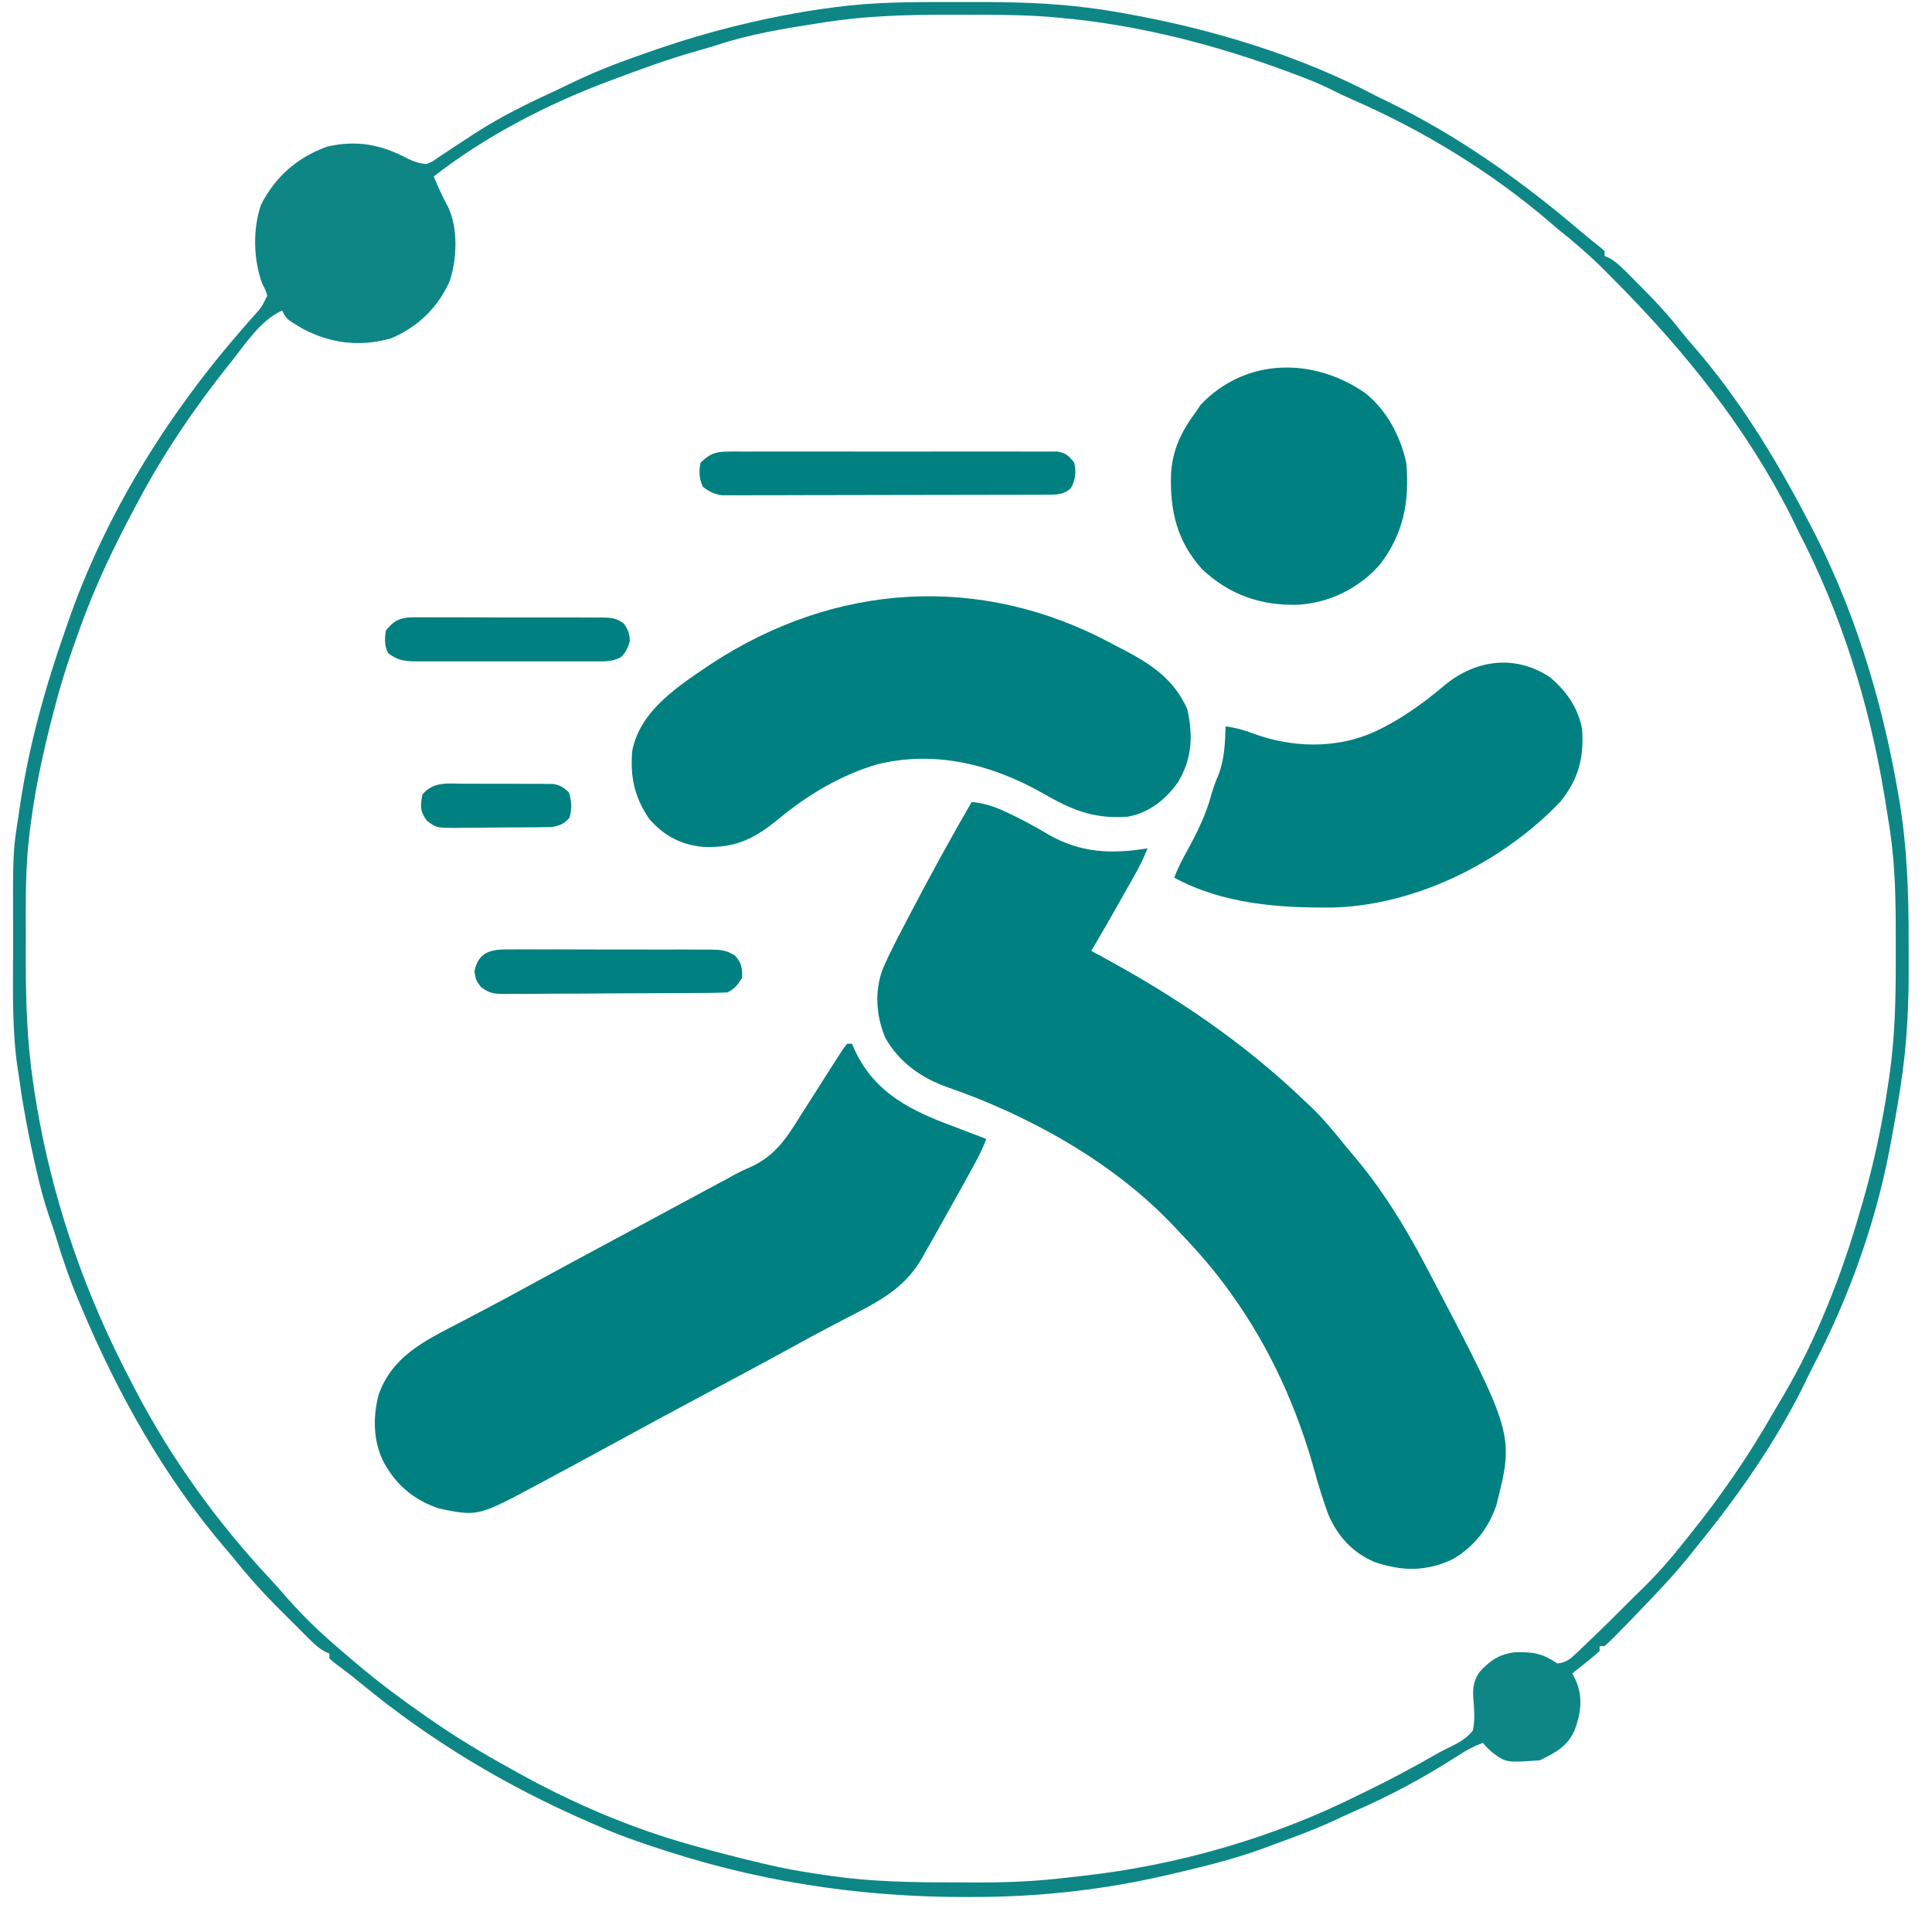 <svg width="51" height="51" viewBox="0 0 51 51" fill="none" xmlns="http://www.w3.org/2000/svg">
<path d="M25.024 0.054C25.247 0.055 25.471 0.055 25.695 0.054C26.706 0.051 27.705 0.073 28.709 0.203C28.783 0.212 28.858 0.222 28.935 0.232C29.116 0.257 29.296 0.286 29.476 0.317C29.54 0.328 29.605 0.339 29.672 0.351C31.98 0.761 34.309 1.46 36.386 2.562C36.469 2.603 36.552 2.643 36.635 2.683C38.491 3.583 40.164 4.776 41.73 6.11C41.89 6.246 42.051 6.379 42.218 6.507C42.287 6.565 42.287 6.565 42.357 6.625C42.357 6.668 42.357 6.711 42.357 6.756C42.395 6.772 42.432 6.788 42.471 6.805C42.642 6.899 42.758 7.009 42.897 7.147C42.95 7.199 43.002 7.251 43.056 7.304C43.111 7.36 43.166 7.415 43.222 7.472C43.307 7.557 43.307 7.557 43.393 7.644C43.723 7.978 44.036 8.314 44.325 8.684C44.449 8.842 44.578 8.994 44.71 9.145C45.89 10.504 46.839 12.048 47.672 13.636C47.697 13.683 47.721 13.729 47.746 13.776C48.925 15.999 49.674 18.438 50.1 20.91C50.113 20.986 50.127 21.061 50.14 21.139C50.343 22.364 50.385 23.581 50.383 24.821C50.383 24.998 50.383 25.176 50.384 25.353C50.392 26.486 50.344 27.588 50.165 28.708C50.15 28.807 50.15 28.807 50.134 28.908C50.064 29.346 49.987 29.781 49.903 30.216C49.887 30.3 49.887 30.3 49.871 30.387C49.496 32.338 48.782 34.299 47.865 36.059C47.767 36.249 47.675 36.441 47.582 36.634C46.826 38.139 45.85 39.529 44.785 40.832C44.743 40.885 44.701 40.938 44.658 40.993C44.189 41.583 43.668 42.124 43.144 42.666C43.104 42.708 43.064 42.75 43.022 42.793C42.913 42.906 42.803 43.018 42.693 43.129C42.645 43.179 42.645 43.179 42.595 43.23C42.518 43.307 42.438 43.38 42.357 43.453C42.314 43.453 42.27 43.453 42.226 43.453C42.226 43.496 42.226 43.539 42.226 43.584C42.109 43.689 41.988 43.789 41.865 43.887C41.798 43.941 41.731 43.994 41.662 44.049C41.61 44.09 41.558 44.131 41.504 44.174C41.553 44.269 41.553 44.269 41.602 44.366C41.791 44.811 41.73 45.238 41.563 45.681C41.369 46.111 41.056 46.265 40.651 46.467C39.767 46.531 39.767 46.531 39.404 46.271C39.248 46.127 39.248 46.127 39.142 46.009C38.91 46.094 38.715 46.196 38.51 46.332C37.598 46.919 36.667 47.421 35.67 47.849C35.504 47.922 35.34 47.999 35.176 48.077C34.608 48.335 34.019 48.546 33.433 48.761C33.389 48.777 33.345 48.793 33.3 48.81C32.51 49.098 31.692 49.291 30.874 49.482C30.82 49.495 30.765 49.507 30.709 49.52C29.205 49.865 27.627 50.049 26.084 50.072C26.022 50.072 25.96 50.074 25.896 50.075C23.079 50.112 20.37 49.749 17.685 48.892C17.629 48.874 17.573 48.856 17.516 48.838C16.903 48.642 16.305 48.432 15.717 48.171C15.671 48.151 15.625 48.132 15.578 48.111C13.382 47.16 11.362 45.953 9.518 44.429C9.28 44.233 9.036 44.046 8.788 43.864C8.742 43.822 8.742 43.822 8.696 43.781C8.696 43.737 8.696 43.694 8.696 43.65C8.642 43.628 8.642 43.628 8.588 43.606C8.379 43.488 8.223 43.327 8.055 43.158C8.019 43.122 7.983 43.086 7.946 43.049C7.869 42.973 7.793 42.897 7.717 42.82C7.603 42.705 7.488 42.591 7.373 42.477C6.931 42.036 6.524 41.584 6.137 41.094C6.08 41.026 6.023 40.959 5.965 40.893C4.334 38.993 3.098 36.774 2.134 34.475C2.114 34.427 2.093 34.379 2.072 34.329C1.831 33.758 1.635 33.181 1.457 32.588C1.403 32.414 1.343 32.241 1.283 32.069C1.149 31.669 1.046 31.266 0.953 30.855C0.936 30.781 0.919 30.708 0.902 30.633C0.791 30.135 0.693 29.637 0.608 29.134C0.598 29.076 0.589 29.017 0.578 28.957C0.548 28.765 0.52 28.573 0.494 28.381C0.482 28.305 0.47 28.229 0.458 28.151C0.321 27.188 0.342 26.215 0.345 25.245C0.346 24.991 0.345 24.738 0.345 24.484C0.34 22.484 0.34 22.484 0.494 21.5C0.503 21.433 0.513 21.366 0.523 21.297C0.763 19.677 1.196 18.127 1.74 16.585C1.758 16.534 1.775 16.483 1.793 16.431C2.768 13.611 4.393 10.992 6.343 8.745C6.379 8.704 6.415 8.662 6.452 8.62C6.522 8.539 6.592 8.459 6.663 8.379C6.903 8.117 6.903 8.117 7.055 7.804C7.012 7.661 7.012 7.661 6.932 7.509C6.687 6.89 6.667 6.036 6.891 5.404C7.267 4.662 7.849 4.157 8.63 3.872C9.407 3.687 10.082 3.818 10.77 4.192C10.939 4.271 11.068 4.313 11.255 4.331C11.416 4.265 11.416 4.265 11.57 4.155C11.63 4.116 11.689 4.077 11.75 4.037C11.813 3.995 11.875 3.953 11.94 3.909C12.07 3.824 12.201 3.738 12.332 3.653C12.395 3.611 12.459 3.57 12.524 3.527C13.222 3.073 13.961 2.716 14.716 2.368C14.848 2.307 14.98 2.243 15.111 2.179C15.818 1.836 16.549 1.571 17.291 1.317C17.351 1.296 17.41 1.276 17.471 1.255C18.684 0.844 19.92 0.532 21.183 0.317C21.241 0.307 21.299 0.297 21.358 0.287C21.555 0.256 21.752 0.228 21.95 0.203C21.993 0.197 22.035 0.191 22.079 0.185C23.059 0.057 24.037 0.051 25.024 0.054ZM21.803 0.583C21.689 0.601 21.689 0.601 21.573 0.618C20.686 0.756 19.802 0.902 18.947 1.182C18.75 1.246 18.552 1.303 18.352 1.359C17.613 1.569 16.895 1.832 16.176 2.103C16.129 2.121 16.081 2.138 16.033 2.156C14.44 2.755 12.792 3.607 11.451 4.659C11.562 4.945 11.696 5.212 11.837 5.484C12.094 6.034 12.063 6.841 11.874 7.411C11.57 8.112 11.022 8.642 10.315 8.934C9.502 9.163 8.722 9.067 7.987 8.676C7.563 8.426 7.563 8.426 7.449 8.197C6.885 8.453 6.51 9.035 6.137 9.508C6.091 9.565 6.091 9.565 6.044 9.624C5.141 10.758 4.321 11.962 3.643 13.243C3.6 13.324 3.6 13.324 3.555 13.407C3.012 14.423 2.525 15.436 2.134 16.52C2.109 16.589 2.109 16.589 2.083 16.66C1.855 17.284 1.648 17.909 1.478 18.551C1.465 18.599 1.452 18.647 1.439 18.696C1.133 19.853 0.876 21.029 0.756 22.221C0.75 22.278 0.744 22.335 0.738 22.393C0.673 23.139 0.68 23.886 0.682 24.634C0.682 24.866 0.682 25.098 0.681 25.329C0.681 26.415 0.713 27.477 0.871 28.553C0.882 28.632 0.894 28.711 0.906 28.792C1.259 31.121 1.974 33.399 2.987 35.524C3.009 35.569 3.03 35.614 3.053 35.661C3.2 35.968 3.354 36.271 3.512 36.572C3.538 36.622 3.564 36.671 3.59 36.722C4.538 38.53 5.741 40.194 7.135 41.684C7.278 41.836 7.416 41.992 7.551 42.151C8.001 42.668 8.5 43.142 9.024 43.584C9.12 43.667 9.12 43.667 9.218 43.751C9.685 44.153 10.164 44.534 10.664 44.895C10.728 44.941 10.728 44.941 10.793 44.988C11.392 45.42 11.996 45.831 12.633 46.205C12.701 46.246 12.77 46.286 12.841 46.328C13.076 46.465 13.313 46.598 13.551 46.729C13.623 46.769 13.623 46.769 13.696 46.81C15.118 47.599 16.654 48.257 18.222 48.695C18.282 48.712 18.341 48.729 18.402 48.746C18.926 48.893 19.452 49.029 19.982 49.154C20.044 49.169 20.106 49.185 20.17 49.2C20.69 49.325 21.208 49.416 21.737 49.49C21.811 49.501 21.886 49.512 21.962 49.523C23.03 49.675 24.096 49.691 25.173 49.69C25.382 49.691 25.59 49.692 25.799 49.693C26.6 49.695 27.385 49.66 28.18 49.563C28.299 49.549 28.417 49.536 28.535 49.523C31.047 49.25 33.602 48.518 35.861 47.385C35.944 47.344 36.028 47.304 36.112 47.263C36.739 46.958 37.352 46.63 37.956 46.281C38.082 46.211 38.21 46.148 38.342 46.086C38.568 45.968 38.719 45.88 38.879 45.681C38.943 45.399 38.913 45.115 38.892 44.83C38.873 44.564 38.899 44.373 39.048 44.146C39.324 43.842 39.56 43.673 39.976 43.616C40.462 43.602 40.707 43.638 41.11 43.912C41.336 43.89 41.452 43.794 41.612 43.641C41.656 43.599 41.701 43.557 41.747 43.513C41.792 43.469 41.838 43.425 41.885 43.379C41.931 43.336 41.975 43.294 42.022 43.25C42.313 42.972 42.599 42.69 42.882 42.404C43.042 42.244 43.202 42.084 43.365 41.927C43.761 41.54 44.114 41.135 44.457 40.701C44.513 40.631 44.568 40.562 44.624 40.492C45.431 39.485 46.15 38.447 46.79 37.326C46.872 37.184 46.955 37.044 47.039 36.904C47.954 35.37 48.626 33.632 49.116 31.919C49.128 31.877 49.141 31.834 49.154 31.79C49.466 30.726 49.689 29.662 49.85 28.565C49.861 28.491 49.872 28.417 49.883 28.341C50.024 27.339 50.045 26.344 50.043 25.334C50.042 25.142 50.043 24.95 50.043 24.758C50.044 23.803 50.032 22.847 49.887 21.901C49.878 21.845 49.87 21.789 49.861 21.731C49.832 21.545 49.802 21.358 49.772 21.172C49.755 21.07 49.755 21.07 49.738 20.965C49.339 18.566 48.602 16.191 47.475 14.03C47.413 13.903 47.352 13.776 47.291 13.649C46.12 11.314 44.477 9.27 42.645 7.425C42.553 7.332 42.461 7.239 42.369 7.146C41.97 6.747 41.551 6.386 41.11 6.035C41.042 5.977 40.974 5.92 40.907 5.861C39.365 4.538 37.564 3.441 35.703 2.63C35.512 2.547 35.326 2.459 35.141 2.364C34.846 2.215 34.542 2.096 34.233 1.98C34.172 1.957 34.112 1.935 34.05 1.911C32.084 1.179 30.015 0.645 27.921 0.465C27.857 0.459 27.792 0.453 27.726 0.447C27 0.39 26.275 0.389 25.547 0.391C25.334 0.391 25.122 0.391 24.909 0.39C23.862 0.39 22.839 0.423 21.803 0.583Z" fill="#0E8686"/>
<g clip-path="url(#clip0_1931_86517)">
<path d="M25.649 21.171C26.014 21.205 26.292 21.305 26.62 21.465C26.667 21.488 26.715 21.51 26.764 21.534C27.076 21.686 27.377 21.852 27.675 22.029C28.519 22.516 29.341 22.55 30.29 22.395C30.2 22.634 30.091 22.852 29.966 23.075C29.928 23.143 29.89 23.211 29.851 23.281C29.811 23.352 29.771 23.422 29.73 23.495C29.691 23.564 29.652 23.633 29.612 23.704C29.349 24.173 29.079 24.639 28.807 25.102C28.844 25.122 28.881 25.142 28.919 25.162C30.963 26.258 32.804 27.487 34.479 29.099C34.53 29.147 34.581 29.195 34.634 29.245C34.923 29.525 35.177 29.828 35.429 30.142C35.52 30.256 35.613 30.368 35.709 30.479C36.469 31.367 37.094 32.383 37.637 33.417C37.659 33.458 37.681 33.499 37.703 33.541C39.974 37.863 39.974 37.863 39.498 39.742C39.291 40.349 38.889 40.859 38.325 41.17C37.637 41.488 37.007 41.477 36.291 41.236C35.703 40.987 35.301 40.548 35.057 39.961C34.928 39.601 34.813 39.24 34.712 38.871C34.245 37.172 33.517 35.556 32.481 34.126C32.442 34.072 32.442 34.072 32.403 34.017C32.022 33.494 31.602 33.013 31.155 32.546C31.07 32.458 30.986 32.369 30.902 32.279C29.328 30.646 27.136 29.434 25.01 28.7C24.32 28.454 23.73 28.042 23.368 27.391C23.126 26.82 23.082 26.158 23.304 25.575C23.475 25.176 23.675 24.793 23.877 24.41C23.916 24.333 23.956 24.256 23.997 24.18C24.527 23.166 25.075 22.161 25.649 21.171Z" fill="#008080"/>
<path d="M22.362 27.552C22.404 27.552 22.447 27.552 22.491 27.552C22.507 27.59 22.522 27.628 22.539 27.668C23.027 28.75 23.869 29.234 24.941 29.648C25.06 29.693 25.06 29.693 25.182 29.739C25.265 29.771 25.349 29.803 25.432 29.835C25.633 29.913 25.834 29.989 26.036 30.065C25.942 30.315 25.827 30.544 25.698 30.778C25.678 30.815 25.657 30.853 25.636 30.891C25.57 31.012 25.503 31.133 25.436 31.254C25.413 31.295 25.39 31.337 25.366 31.379C25.225 31.632 25.084 31.885 24.942 32.138C24.88 32.25 24.817 32.362 24.755 32.475C24.647 32.667 24.538 32.859 24.428 33.05C24.397 33.106 24.366 33.162 24.334 33.22C23.92 33.933 23.327 34.289 22.608 34.658C22.527 34.7 22.446 34.742 22.366 34.784C22.204 34.869 22.042 34.954 21.88 35.038C21.566 35.203 21.255 35.373 20.944 35.544C20.414 35.834 19.882 36.121 19.349 36.406C19.311 36.426 19.273 36.447 19.234 36.468C19.08 36.55 18.926 36.632 18.773 36.714C17.864 37.2 16.957 37.688 16.054 38.182C15.536 38.465 15.018 38.746 14.498 39.024C14.419 39.067 14.34 39.109 14.261 39.152C12.617 40.034 12.617 40.034 11.591 39.821C10.926 39.6 10.443 39.191 10.116 38.573C9.849 38.026 9.842 37.401 9.995 36.817C10.343 35.823 11.179 35.408 12.062 34.952C12.201 34.879 12.34 34.806 12.479 34.733C12.572 34.684 12.665 34.636 12.757 34.587C13.133 34.391 13.506 34.189 13.878 33.985C14.592 33.594 15.309 33.208 16.025 32.823C16.376 32.634 16.726 32.446 17.077 32.257C17.215 32.182 17.354 32.108 17.492 32.033C17.561 31.996 17.631 31.959 17.701 31.92C18.451 31.517 18.451 31.517 19.201 31.113C19.265 31.078 19.328 31.043 19.394 31.006C19.59 30.903 19.59 30.903 19.8 30.813C20.481 30.503 20.777 30.024 21.157 29.409C21.217 29.315 21.278 29.221 21.338 29.127C21.454 28.946 21.57 28.764 21.685 28.581C21.835 28.343 21.986 28.106 22.139 27.871C22.179 27.809 22.219 27.747 22.261 27.683C22.294 27.64 22.328 27.596 22.362 27.552Z" fill="#008080"/>
<path d="M29.341 16.986C29.442 17.041 29.545 17.094 29.648 17.146C30.39 17.533 30.997 17.937 31.341 18.722C31.498 19.407 31.469 20.037 31.094 20.651C30.763 21.113 30.342 21.45 29.774 21.558C28.863 21.623 28.302 21.384 27.529 20.941C26.19 20.18 24.699 19.805 23.171 20.172C22.223 20.448 21.341 20.968 20.583 21.594C19.925 22.137 19.423 22.395 18.549 22.355C17.97 22.298 17.526 22.059 17.141 21.622C16.75 21.051 16.629 20.505 16.69 19.817C16.903 18.742 17.916 18.105 18.767 17.529C22.031 15.384 25.873 15.124 29.341 16.986Z" fill="#008080"/>
<path d="M40.917 17.879C41.346 18.241 41.655 18.678 41.762 19.238C41.819 19.999 41.668 20.578 41.182 21.171C39.666 22.756 37.379 23.902 35.174 23.956C33.755 23.971 32.275 23.862 30.998 23.169C31.093 22.906 31.221 22.669 31.355 22.426C31.616 21.948 31.838 21.498 31.978 20.971C32.03 20.785 32.097 20.613 32.171 20.434C32.326 20.023 32.339 19.608 32.352 19.173C32.61 19.21 32.835 19.266 33.077 19.362C34.109 19.742 35.263 19.774 36.277 19.321C36.967 18.999 37.548 18.584 38.129 18.093C38.949 17.413 39.995 17.266 40.917 17.879Z" fill="#008080"/>
<path d="M36.026 10.367C36.603 10.82 36.964 11.503 37.121 12.212C37.212 13.236 37.055 14.091 36.413 14.919C35.852 15.541 35.1 15.91 34.267 15.964C33.283 15.991 32.448 15.702 31.729 15.021C31.062 14.281 30.883 13.475 30.912 12.511C30.948 11.867 31.196 11.366 31.579 10.858C31.634 10.775 31.634 10.775 31.691 10.689C32.877 9.438 34.658 9.427 36.026 10.367Z" fill="#008080"/>
<path d="M19.206 11.921C19.285 11.921 19.363 11.92 19.443 11.919C19.529 11.919 19.615 11.92 19.701 11.921C19.793 11.92 19.884 11.92 19.975 11.919C20.222 11.918 20.468 11.918 20.715 11.919C20.974 11.92 21.232 11.919 21.491 11.919C21.925 11.918 22.359 11.919 22.793 11.92C23.294 11.922 23.796 11.921 24.298 11.92C24.729 11.919 25.159 11.918 25.59 11.919C25.847 11.92 26.105 11.92 26.362 11.919C26.604 11.918 26.846 11.919 27.087 11.92C27.176 11.92 27.265 11.92 27.354 11.92C27.475 11.919 27.596 11.92 27.717 11.921C27.819 11.921 27.819 11.921 27.922 11.921C28.142 11.962 28.219 12.039 28.356 12.212C28.416 12.453 28.389 12.667 28.271 12.884C28.07 13.071 27.865 13.058 27.603 13.059C27.527 13.059 27.451 13.059 27.372 13.06C27.288 13.06 27.205 13.06 27.118 13.06C27.029 13.06 26.94 13.061 26.851 13.061C26.609 13.062 26.367 13.062 26.125 13.062C25.974 13.063 25.823 13.063 25.672 13.063C25.199 13.064 24.726 13.065 24.253 13.065C23.707 13.065 23.161 13.066 22.615 13.068C22.193 13.07 21.771 13.07 21.349 13.07C21.097 13.07 20.845 13.071 20.593 13.072C20.355 13.073 20.118 13.073 19.881 13.073C19.753 13.073 19.625 13.073 19.496 13.074C19.419 13.074 19.343 13.074 19.264 13.073C19.197 13.073 19.131 13.073 19.062 13.074C18.852 13.046 18.73 12.981 18.559 12.856C18.458 12.654 18.44 12.429 18.495 12.212C18.73 11.983 18.881 11.922 19.206 11.921Z" fill="#008080"/>
<path d="M13.498 25.062C13.59 25.061 13.59 25.061 13.684 25.061C13.885 25.059 14.087 25.061 14.289 25.062C14.429 25.062 14.57 25.062 14.71 25.061C15.004 25.061 15.298 25.062 15.592 25.064C15.969 25.066 16.346 25.066 16.723 25.065C17.013 25.064 17.303 25.065 17.593 25.066C17.731 25.066 17.87 25.066 18.009 25.065C18.204 25.065 18.398 25.066 18.592 25.068C18.649 25.068 18.707 25.067 18.766 25.067C19.028 25.071 19.17 25.082 19.398 25.22C19.576 25.416 19.595 25.549 19.59 25.811C19.476 25.992 19.395 26.103 19.203 26.198C19.006 26.206 18.811 26.21 18.614 26.211C18.553 26.211 18.492 26.212 18.429 26.212C18.226 26.214 18.023 26.215 17.82 26.216C17.717 26.216 17.717 26.216 17.611 26.217C17.245 26.219 16.879 26.22 16.513 26.221C16.134 26.222 15.756 26.225 15.377 26.228C15.087 26.23 14.796 26.231 14.505 26.231C14.366 26.232 14.226 26.233 14.087 26.234C13.892 26.236 13.697 26.236 13.501 26.236C13.444 26.237 13.386 26.238 13.326 26.239C13.042 26.236 12.923 26.226 12.69 26.049C12.565 25.876 12.565 25.876 12.524 25.65C12.625 25.089 13.014 25.055 13.498 25.062Z" fill="#008080"/>
<path d="M11.068 16.296C11.124 16.296 11.18 16.295 11.238 16.295C11.423 16.294 11.609 16.295 11.794 16.296C11.923 16.296 12.052 16.296 12.181 16.296C12.451 16.296 12.721 16.297 12.991 16.298C13.337 16.301 13.684 16.3 14.03 16.299C14.296 16.298 14.562 16.299 14.829 16.3C14.956 16.3 15.084 16.3 15.212 16.3C15.39 16.299 15.568 16.301 15.747 16.302C15.8 16.302 15.852 16.302 15.907 16.301C16.139 16.305 16.275 16.316 16.464 16.458C16.579 16.62 16.616 16.719 16.626 16.917C16.578 17.099 16.527 17.208 16.397 17.344C16.169 17.472 15.949 17.46 15.694 17.458C15.639 17.458 15.584 17.458 15.528 17.459C15.347 17.459 15.166 17.459 14.984 17.458C14.858 17.458 14.732 17.459 14.606 17.459C14.342 17.459 14.078 17.459 13.814 17.458C13.476 17.457 13.137 17.457 12.799 17.459C12.539 17.459 12.278 17.459 12.018 17.459C11.893 17.458 11.768 17.459 11.644 17.459C11.469 17.459 11.295 17.459 11.12 17.458C11.069 17.458 11.017 17.458 10.964 17.459C10.671 17.456 10.477 17.423 10.245 17.239C10.144 17.037 10.158 16.882 10.18 16.659C10.44 16.305 10.659 16.29 11.068 16.296Z" fill="#008080"/>
<path d="M12.211 20.688C12.283 20.688 12.355 20.688 12.429 20.688C12.58 20.688 12.732 20.688 12.884 20.69C13.116 20.692 13.349 20.691 13.581 20.69C13.729 20.691 13.876 20.691 14.024 20.692C14.093 20.692 14.163 20.692 14.234 20.691C14.299 20.692 14.364 20.693 14.431 20.694C14.487 20.694 14.544 20.695 14.603 20.695C14.788 20.725 14.877 20.787 15.014 20.913C15.093 21.135 15.1 21.357 15.034 21.582C14.899 21.75 14.754 21.808 14.541 21.833C14.485 21.834 14.429 21.835 14.372 21.835C14.309 21.836 14.245 21.837 14.18 21.838C14.111 21.839 14.043 21.839 13.973 21.839C13.903 21.84 13.832 21.841 13.76 21.841C13.611 21.842 13.462 21.843 13.313 21.843C13.086 21.844 12.858 21.847 12.631 21.85C12.486 21.851 12.341 21.851 12.197 21.852C12.129 21.853 12.061 21.854 11.991 21.855C11.518 21.852 11.518 21.852 11.265 21.661C11.082 21.401 11.098 21.29 11.147 20.978C11.431 20.631 11.799 20.683 12.211 20.688Z" fill="#008080"/>
</g>
<defs>
<clipPath id="clip0_1931_86517">
<rect width="33" height="33" fill="white" transform="translate(9.342 9.054)"/>
</clipPath>
</defs>
</svg>
